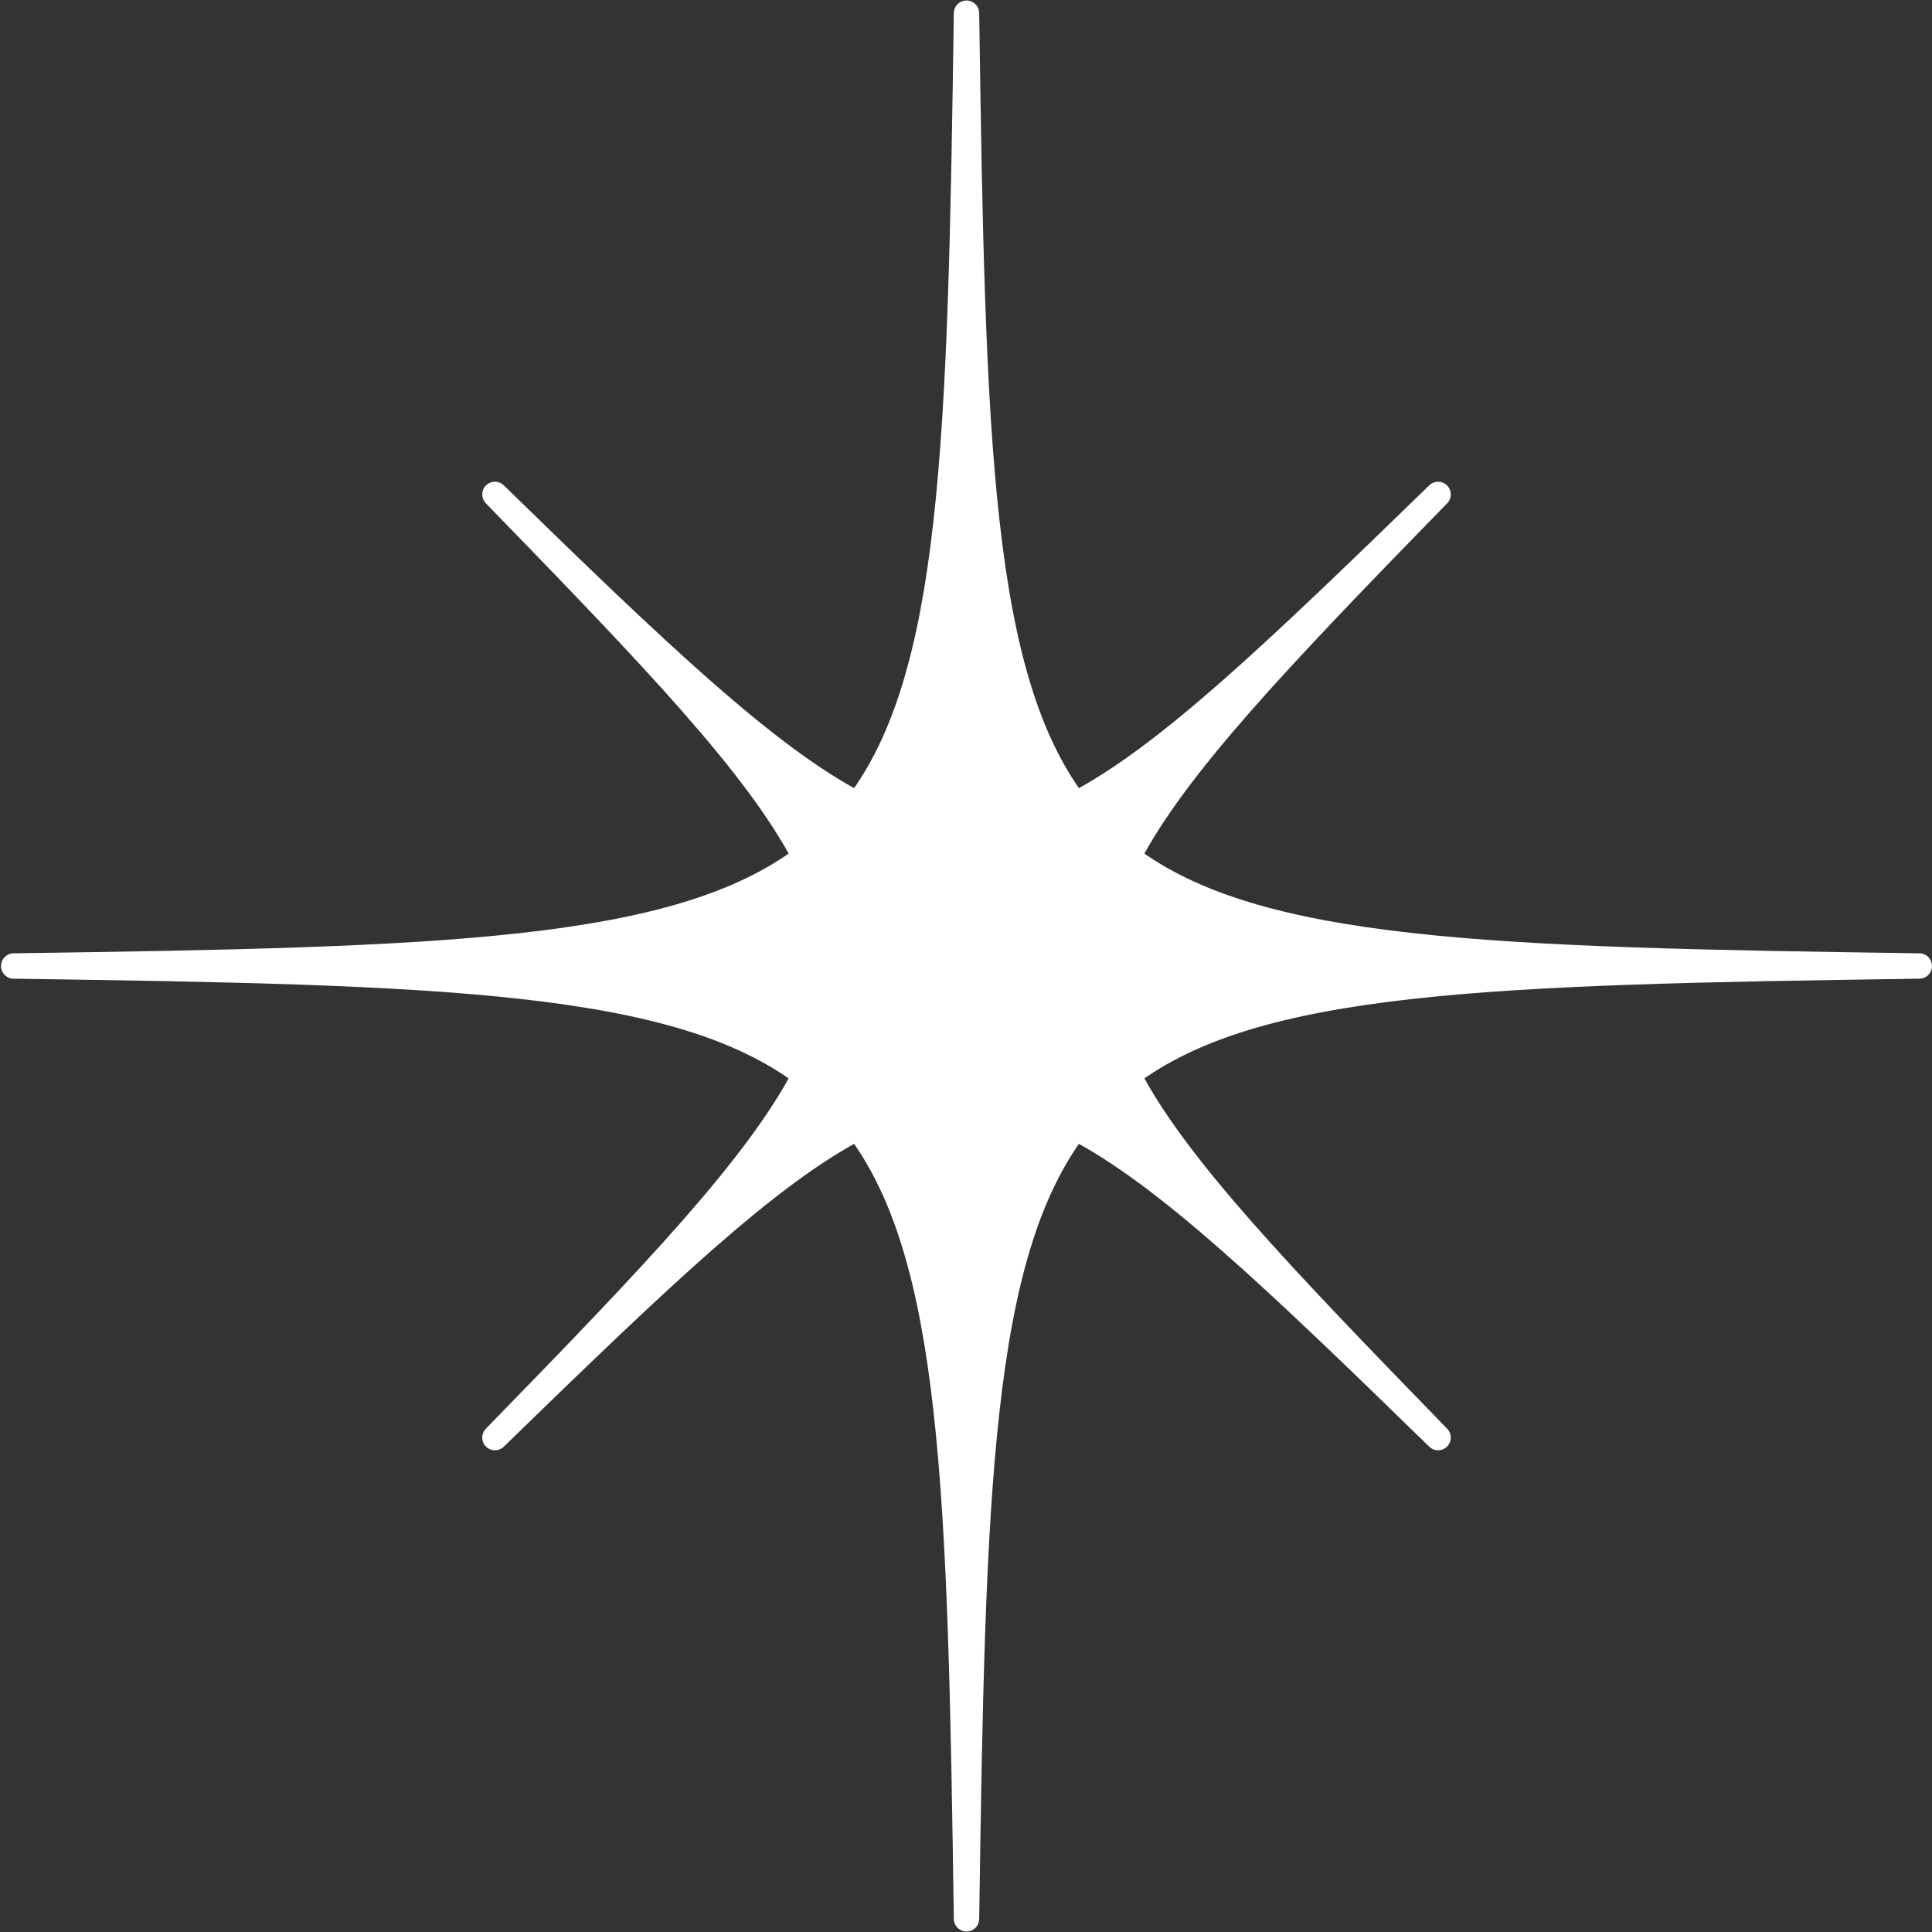 <?xml version="1.0" encoding="UTF-8"?><svg id="_レイヤー_2" xmlns="http://www.w3.org/2000/svg" viewBox="0 0 38.06 38.06"><rect x="0" y="0" width="38.06" height="38.06" fill="#333333" stroke="none"/><defs><style>.cls-1{fill:#fff;stroke:#fff;stroke-linecap:round;stroke-linejoin:round;stroke-width:.5px;}</style></defs><g id="_画像_テキスト"><path class="cls-1" d="m37.81,19.03c-8.48-.12-13.07-.24-15.59-2.14.93-1.79,2.96-3.92,6.11-7.15-3.24,3.15-5.36,5.18-7.15,6.11-1.9-2.52-2.02-7.11-2.14-15.59-.12,8.48-.24,13.07-2.14,15.59-1.79-.93-3.92-2.96-7.15-6.11,3.15,3.24,5.18,5.36,6.11,7.15-2.52,1.9-7.11,2.02-15.59,2.14,8.48.12,13.07.24,15.59,2.14-.93,1.79-2.96,3.92-6.11,7.15,3.24-3.15,5.36-5.18,7.15-6.11,1.9,2.52,2.02,7.11,2.14,15.59.12-8.48.24-13.07,2.14-15.59,1.79.93,3.92,2.96,7.15,6.11-3.15-3.24-5.18-5.36-6.11-7.15,2.52-1.9,7.11-2.02,15.59-2.14Z"/></g></svg>
